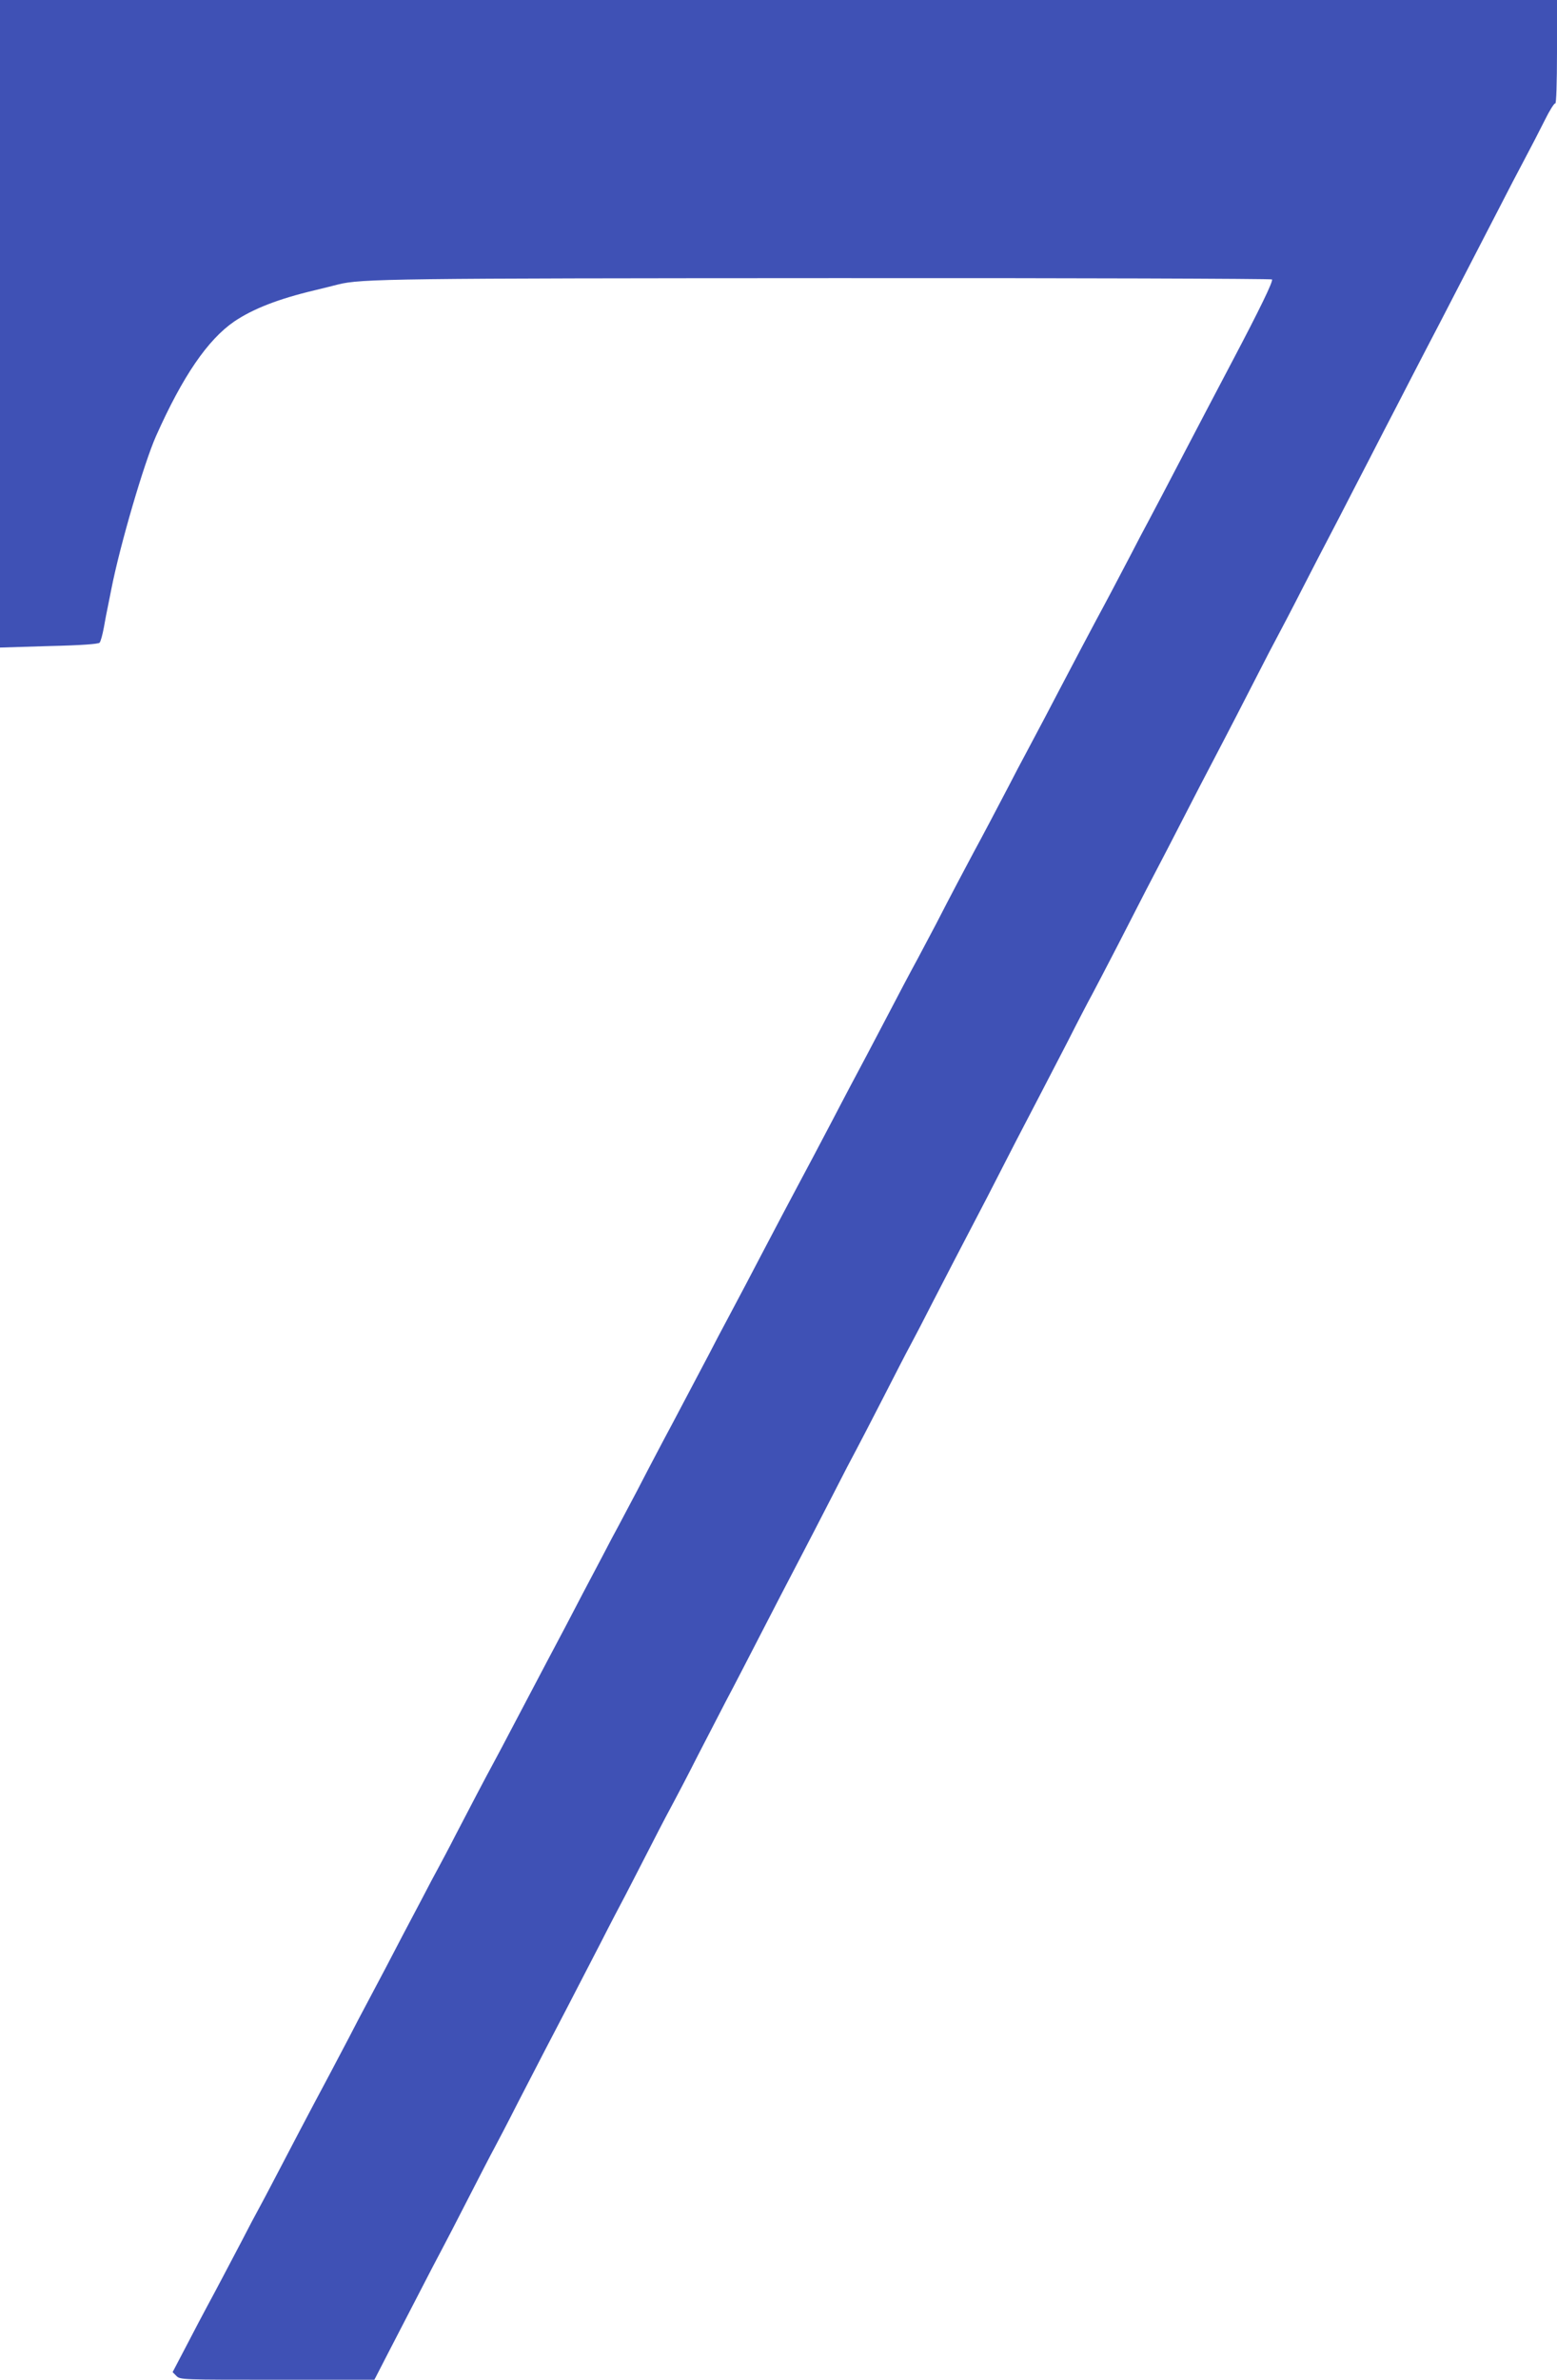 <?xml version="1.0" standalone="no"?>
<!DOCTYPE svg PUBLIC "-//W3C//DTD SVG 20010904//EN"
 "http://www.w3.org/TR/2001/REC-SVG-20010904/DTD/svg10.dtd">
<svg version="1.0" xmlns="http://www.w3.org/2000/svg"
 width="838pt" height="1280pt" viewBox="0 0 838 1280"
 preserveAspectRatio="xMidYMid meet">
<g transform="translate(0,1280) scale(0.1,-0.1)"
fill="#3f51b5" stroke="none">
<path d="M0 11059 l0 -1742 263 8 c177 4 265 11 273 18 6 7 16 44 23 82 7 39
16 88 21 110 4 22 14 67 20 100 46 233 175 674 240 820 143 321 278 518 421
616 101 68 236 121 434 168 50 12 106 26 125 31 123 31 304 33 2657 34 1299 1
2365 -3 2369 -7 8 -8 -68 -164 -212 -437 -82 -156 -190 -361 -252 -480 -96
-185 -164 -313 -202 -385 -21 -38 -62 -117 -92 -175 -69 -132 -139 -265 -188
-355 -41 -76 -110 -208 -198 -375 -52 -100 -100 -191 -182 -345 -21 -38 -62
-117 -92 -175 -69 -132 -139 -265 -188 -355 -46 -86 -124 -233 -202 -385 -33
-63 -77 -146 -98 -185 -41 -75 -105 -196 -180 -340 -60 -115 -131 -249 -185
-350 -23 -44 -67 -127 -97 -185 -71 -135 -140 -266 -188 -355 -41 -76 -110
-208 -198 -375 -52 -100 -100 -191 -182 -345 -21 -38 -62 -117 -92 -175 -55
-104 -107 -203 -198 -375 -26 -49 -65 -121 -85 -160 -20 -38 -69 -131 -107
-205 -39 -74 -83 -157 -98 -185 -15 -27 -56 -104 -90 -170 -35 -66 -81 -154
-103 -195 -21 -41 -64 -122 -94 -180 -31 -58 -75 -141 -98 -185 -48 -91 -121
-230 -196 -372 -28 -54 -68 -129 -89 -168 -50 -92 -128 -241 -208 -395 -35
-69 -77 -147 -92 -175 -15 -27 -56 -104 -90 -170 -35 -66 -81 -154 -103 -195
-21 -41 -64 -122 -94 -180 -31 -58 -75 -141 -98 -185 -24 -44 -67 -127 -97
-185 -71 -135 -140 -266 -188 -355 -37 -69 -89 -169 -210 -400 -34 -66 -75
-142 -90 -170 -15 -27 -55 -102 -87 -165 -67 -127 -138 -263 -188 -355 -18
-33 -67 -126 -109 -207 l-77 -147 21 -21 c20 -20 30 -20 543 -20 l522 0 71
138 c39 75 113 218 164 317 51 99 107 207 125 240 18 33 83 159 145 280 62
121 125 243 140 270 15 28 73 138 127 245 55 107 123 238 150 290 50 95 140
268 301 580 46 91 105 203 130 250 24 47 87 168 139 270 52 102 108 208 123
235 15 28 73 138 127 245 55 107 123 238 150 290 48 90 109 209 294 567 45 87
101 194 124 238 23 44 91 175 150 290 59 116 120 233 135 260 15 28 78 149
140 270 62 121 129 252 150 290 21 39 76 144 122 235 79 154 141 272 291 560
32 63 102 198 154 300 53 102 115 221 138 265 23 44 86 166 140 270 53 105
114 222 135 260 21 39 80 153 133 255 52 102 122 237 154 300 62 118 155 297
289 558 42 81 100 192 129 247 29 55 101 195 160 310 59 116 120 233 135 260
15 28 74 140 130 250 56 110 122 236 145 280 23 44 83 159 132 255 50 96 122
236 160 310 39 74 106 205 150 290 44 85 114 220 156 300 136 263 208 403 305
590 52 102 120 232 151 290 31 58 78 149 105 203 26 53 52 94 57 91 5 -3 9
110 9 275 l0 281 -4190 0 -4190 0 0 -1741z"/>
</g>
</svg>
